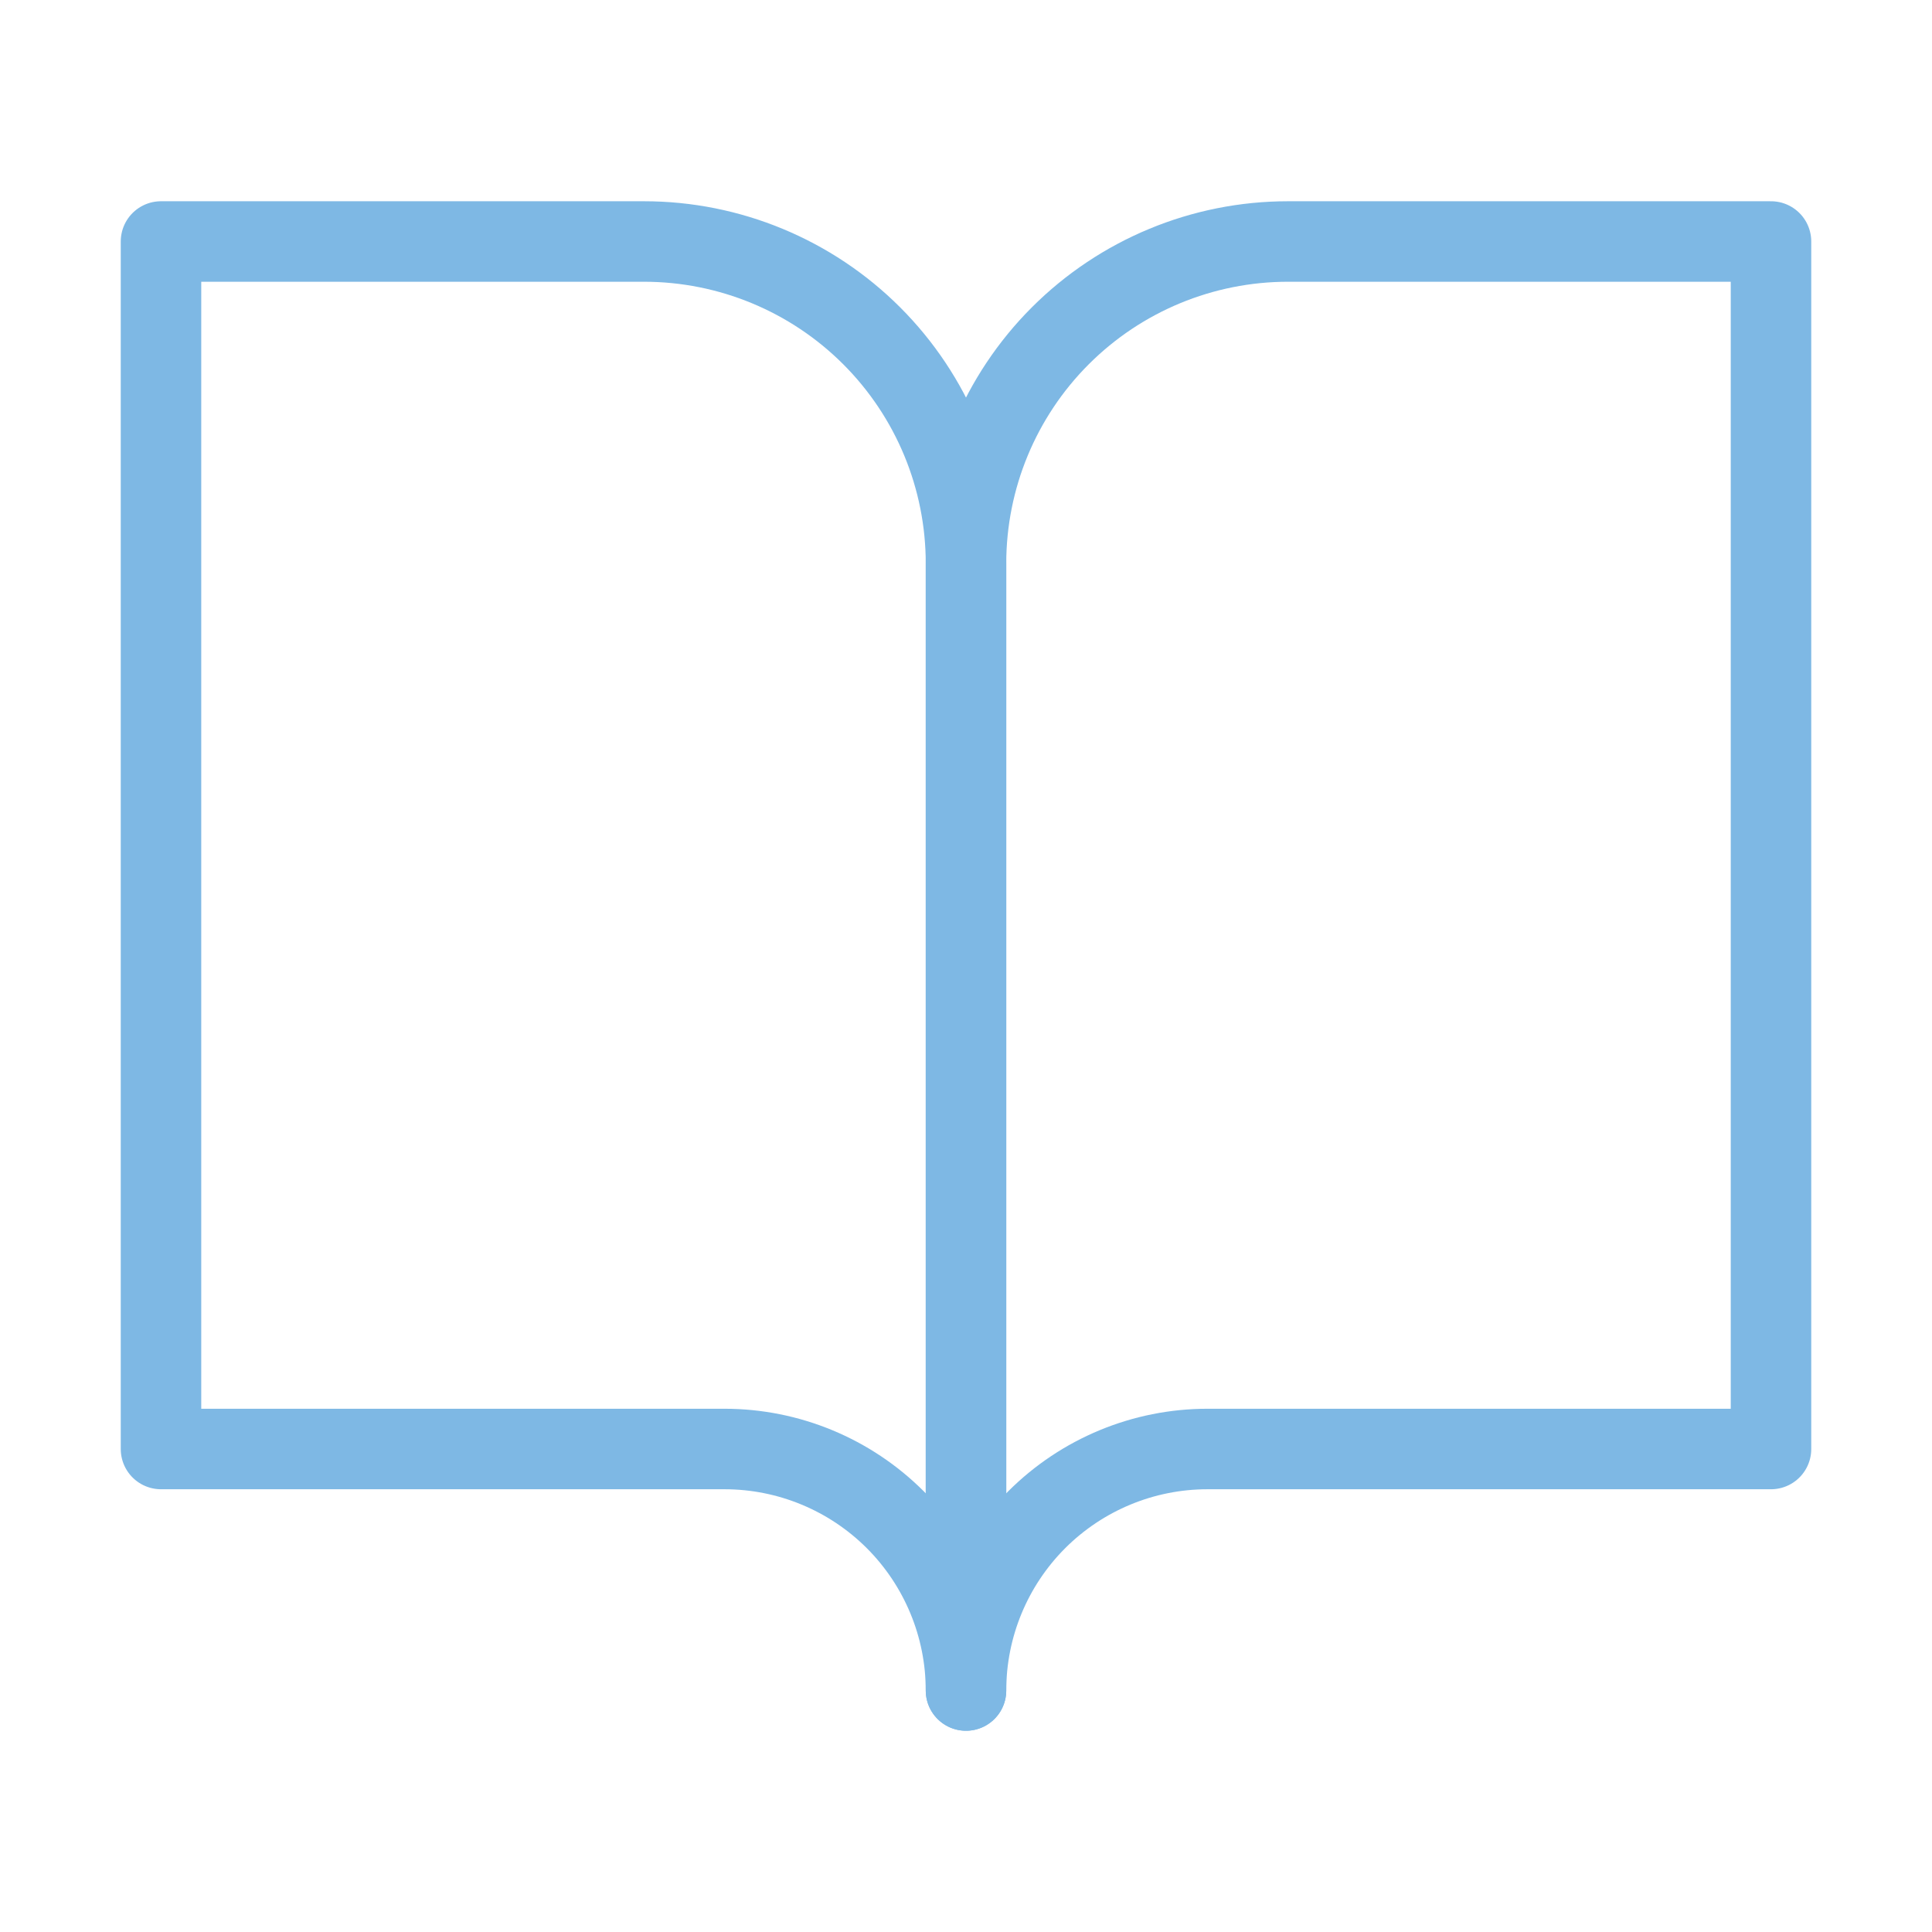 <svg xmlns="http://www.w3.org/2000/svg" width="48" height="48" viewBox="0 0 48 48" fill="none"><path d="M4 6H16C18.122 6 20.157 6.843 21.657 8.343C23.157 9.843 24 11.878 24 14V42C24 40.409 23.368 38.883 22.243 37.757C21.117 36.632 19.591 36 18 36H4V6Z" stroke="#7EB8E4" stroke-width="2" stroke-linecap="round" stroke-linejoin="round"></path><path d="M44 6H32C29.878 6 27.843 6.843 26.343 8.343C24.843 9.843 24 11.878 24 14V42C24 40.409 24.632 38.883 25.757 37.757C26.883 36.632 28.409 36 30 36H44V6Z" stroke="#7EB8E4" stroke-width="2" stroke-linecap="round" stroke-linejoin="round"></path></svg>